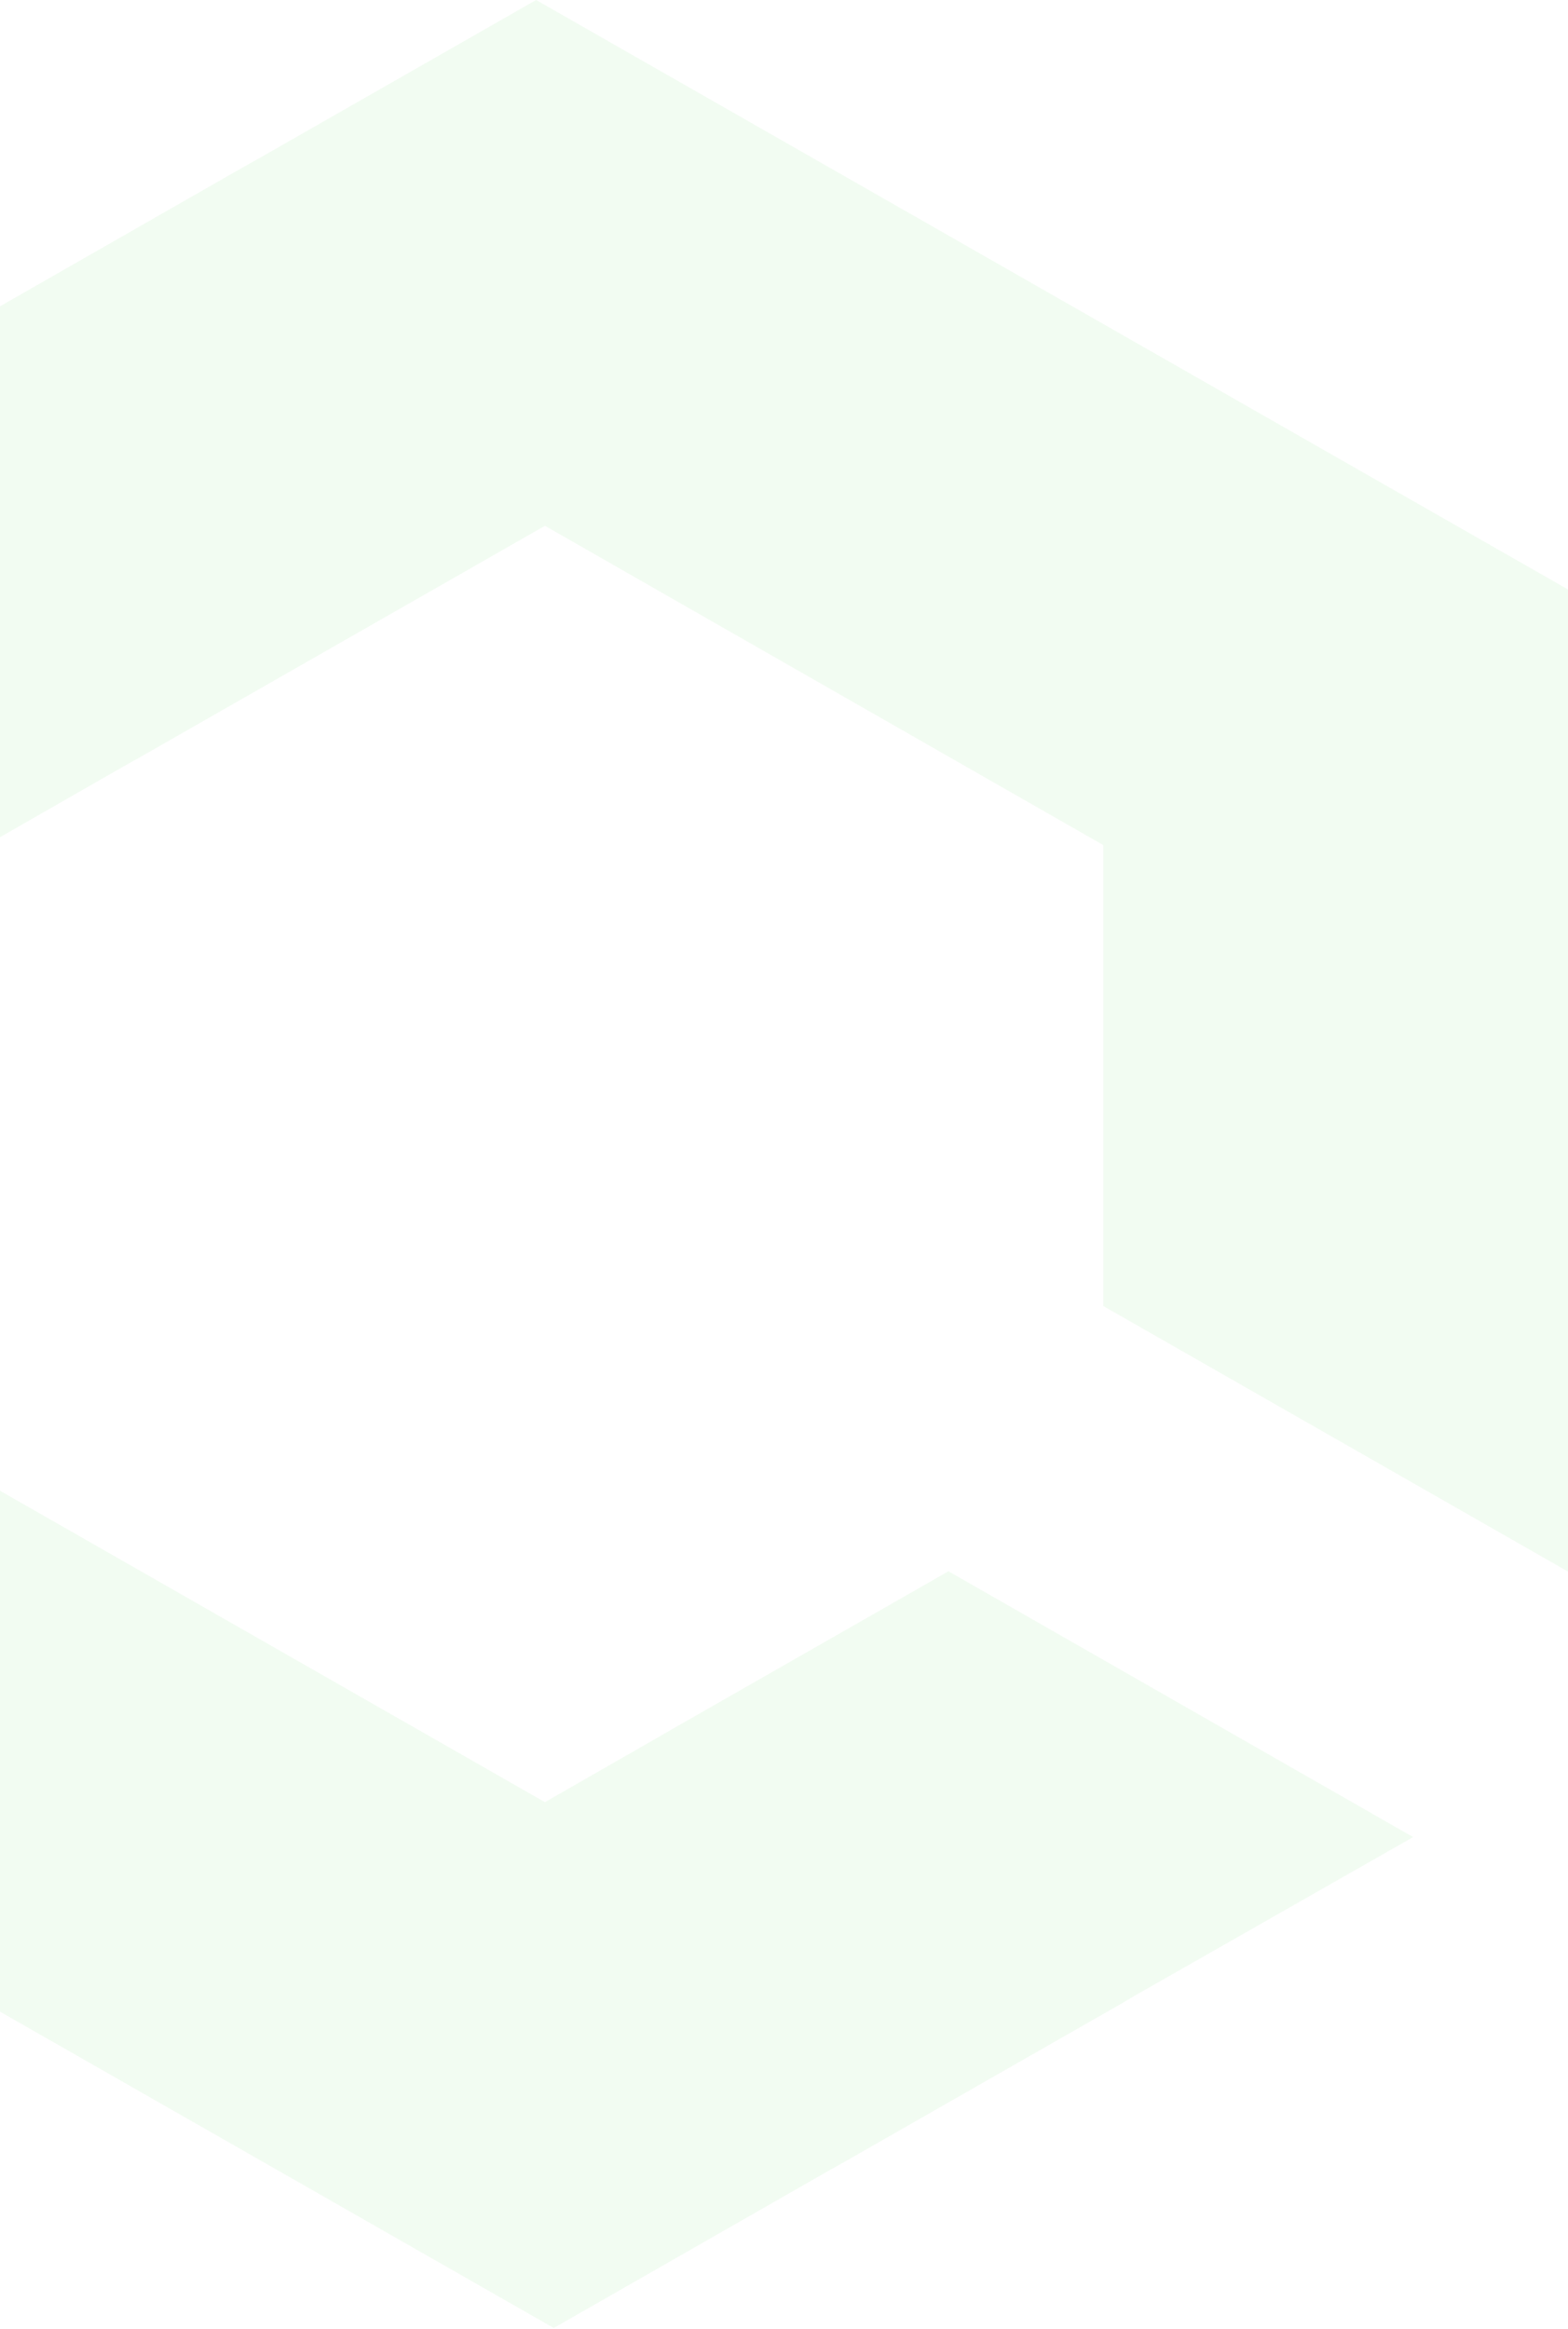 <svg width="728" height="1081" viewBox="0 0 728 1081" fill="none" xmlns="http://www.w3.org/2000/svg">
<path d="M728 273.592V729.395L512.266 606.165V392.233L253 244.033L201.284 273.592L193.234 278.18L65.648 351.067L57.461 355.655L-6.4 392.233V688.229L253 836.429L304.58 806.87L312.766 802.147L440.352 729.26L656.089 852.626L528.367 925.377L520.316 930.101L392.731 1002.99L384.544 1007.58L257.095 1080.46L-222 806.87V269.003L-158.139 232.56L-149.952 227.836L-22.503 154.95L-14.316 150.361L113.133 77.475L121.323 72.886L248.908 0L728 273.592Z" fill="#23CE27" fill-opacity="0.06"/>
</svg>

